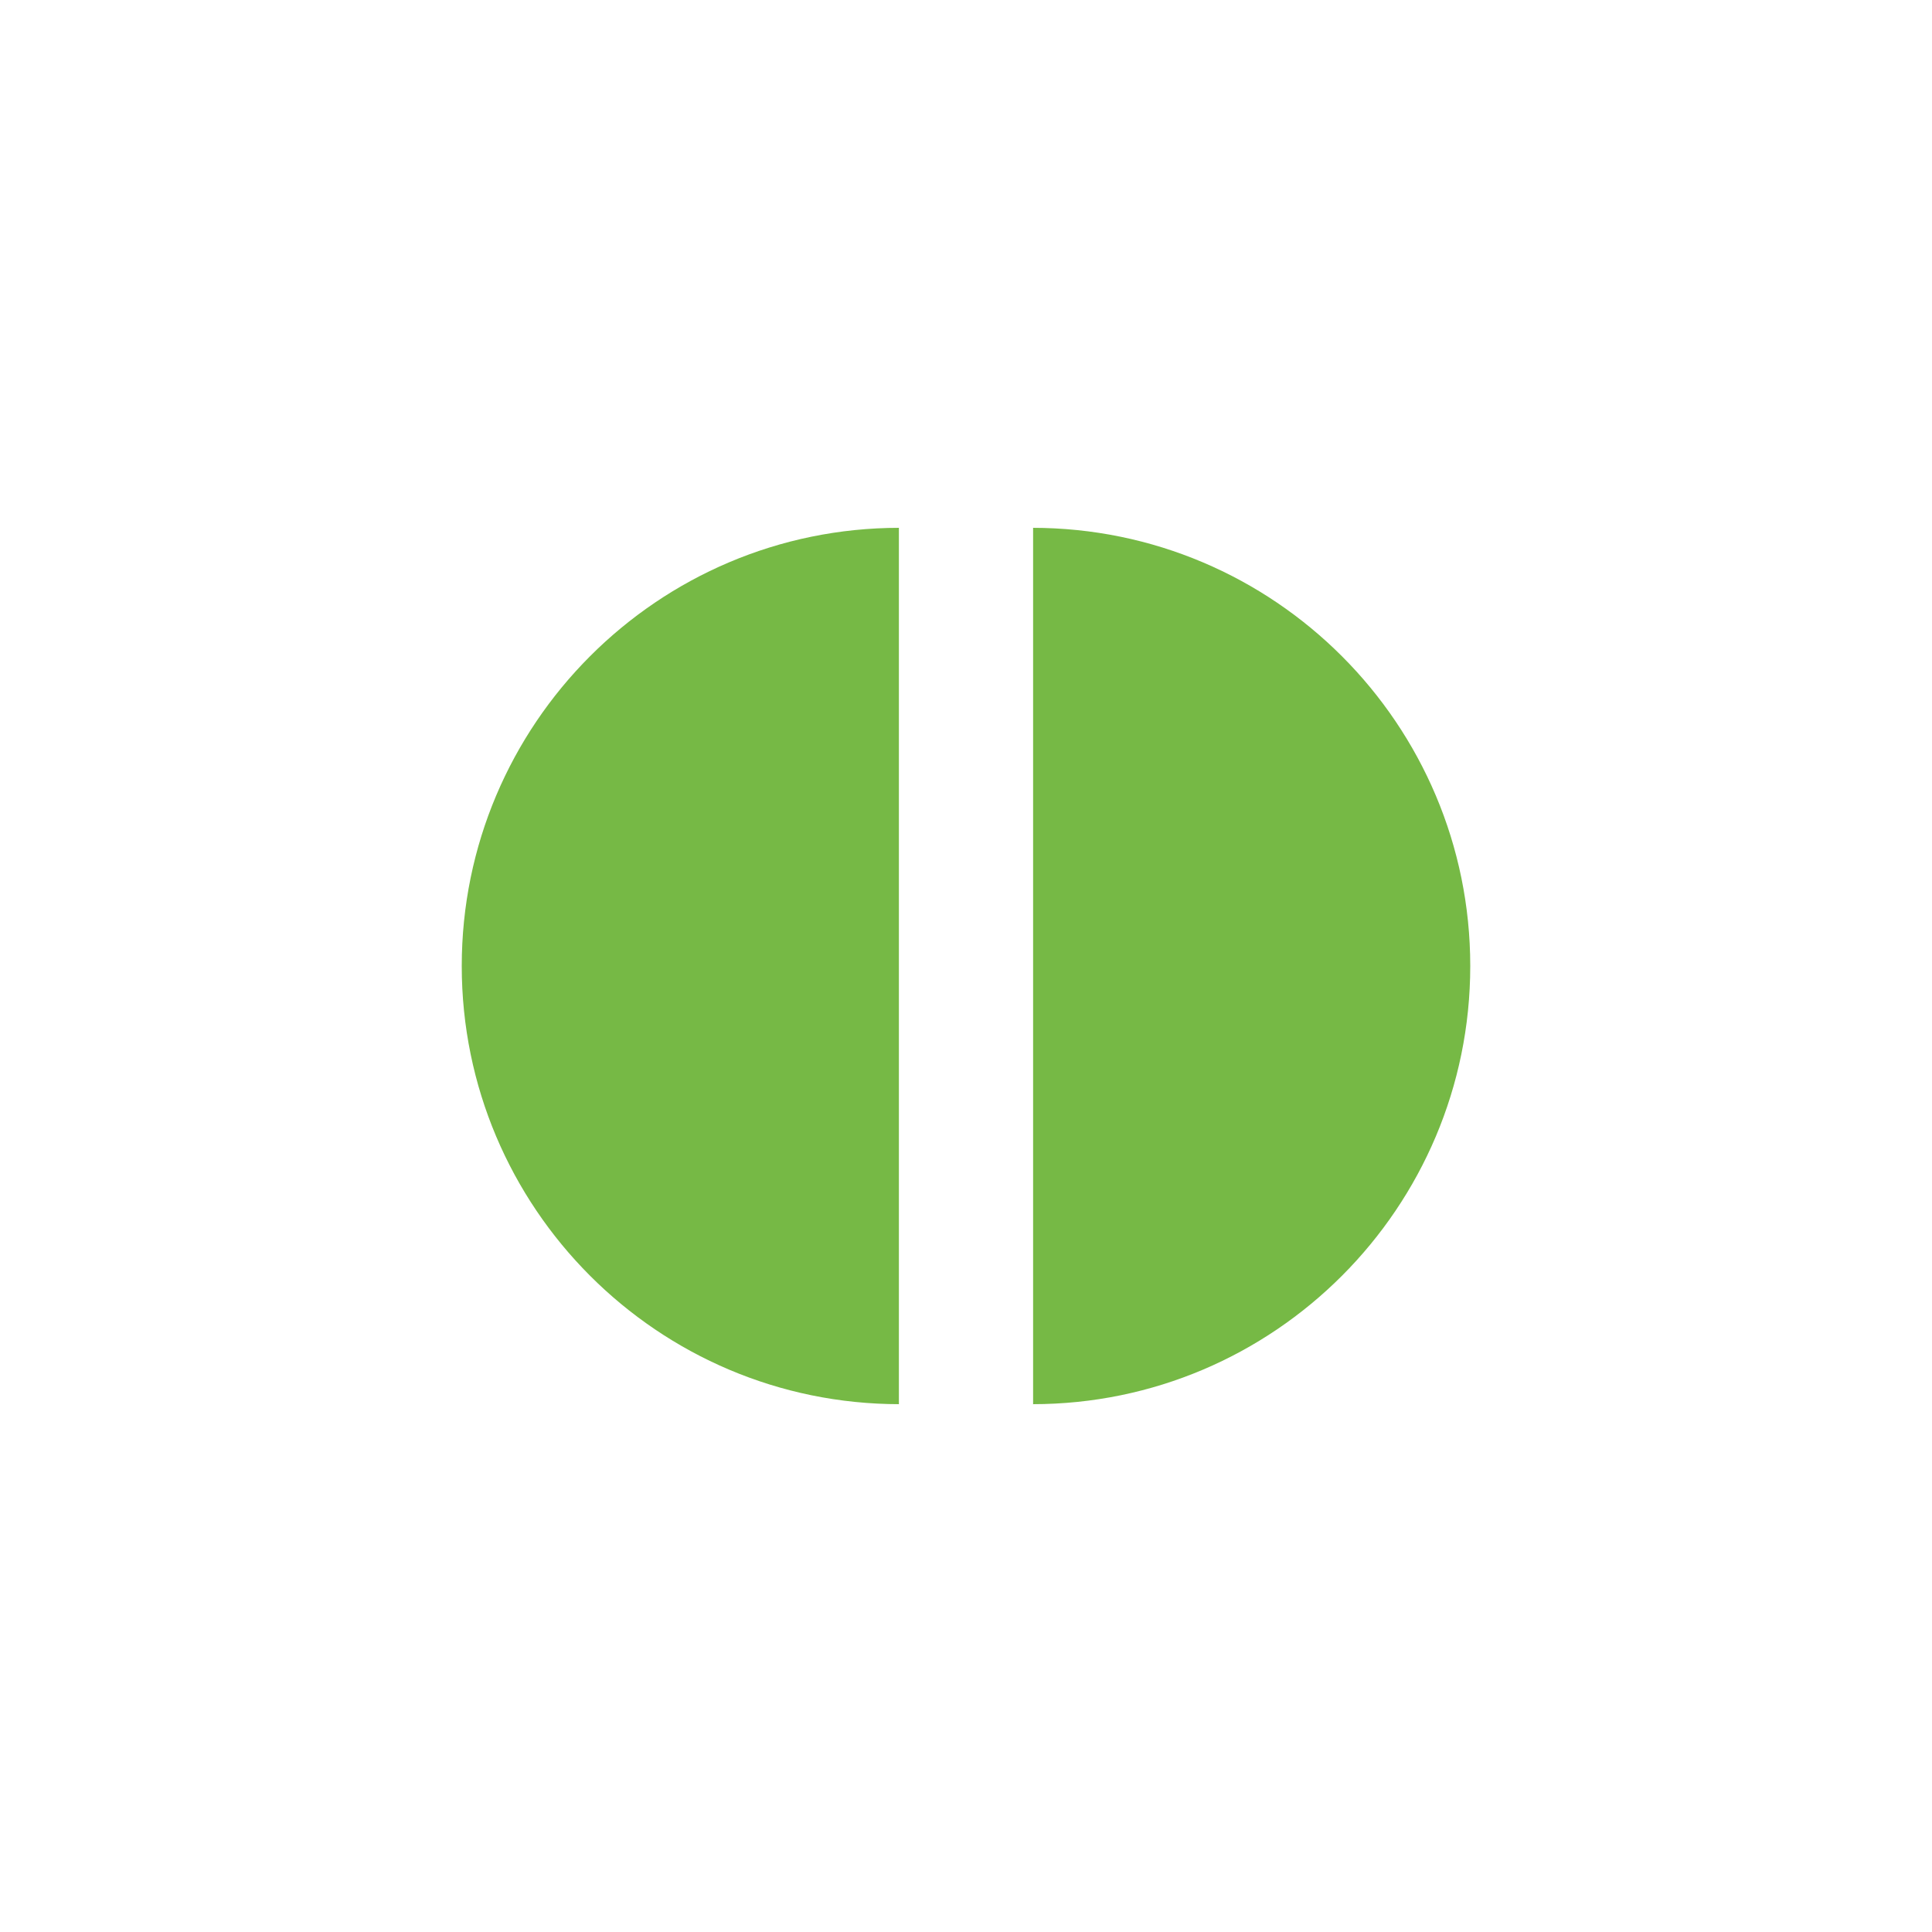 <svg xmlns="http://www.w3.org/2000/svg" id="Capa_1" data-name="Capa 1" viewBox="0 0 150 150"><defs><style>      .cls-1 {        fill: #76b945;      }    </style></defs><path class="cls-1" d="m69.77,40.98h.06c-18.76,0-33.98,15.26-33.98,34.02s15.22,34.02,34,34.02h-.06V40.98h-.01Z"></path><path class="cls-1" d="m80.23,109.02h-.06c18.76,0,33.98-15.26,33.98-34.02s-15.22-34.02-34-34.02h.06v68.05h.01Z"></path></svg>